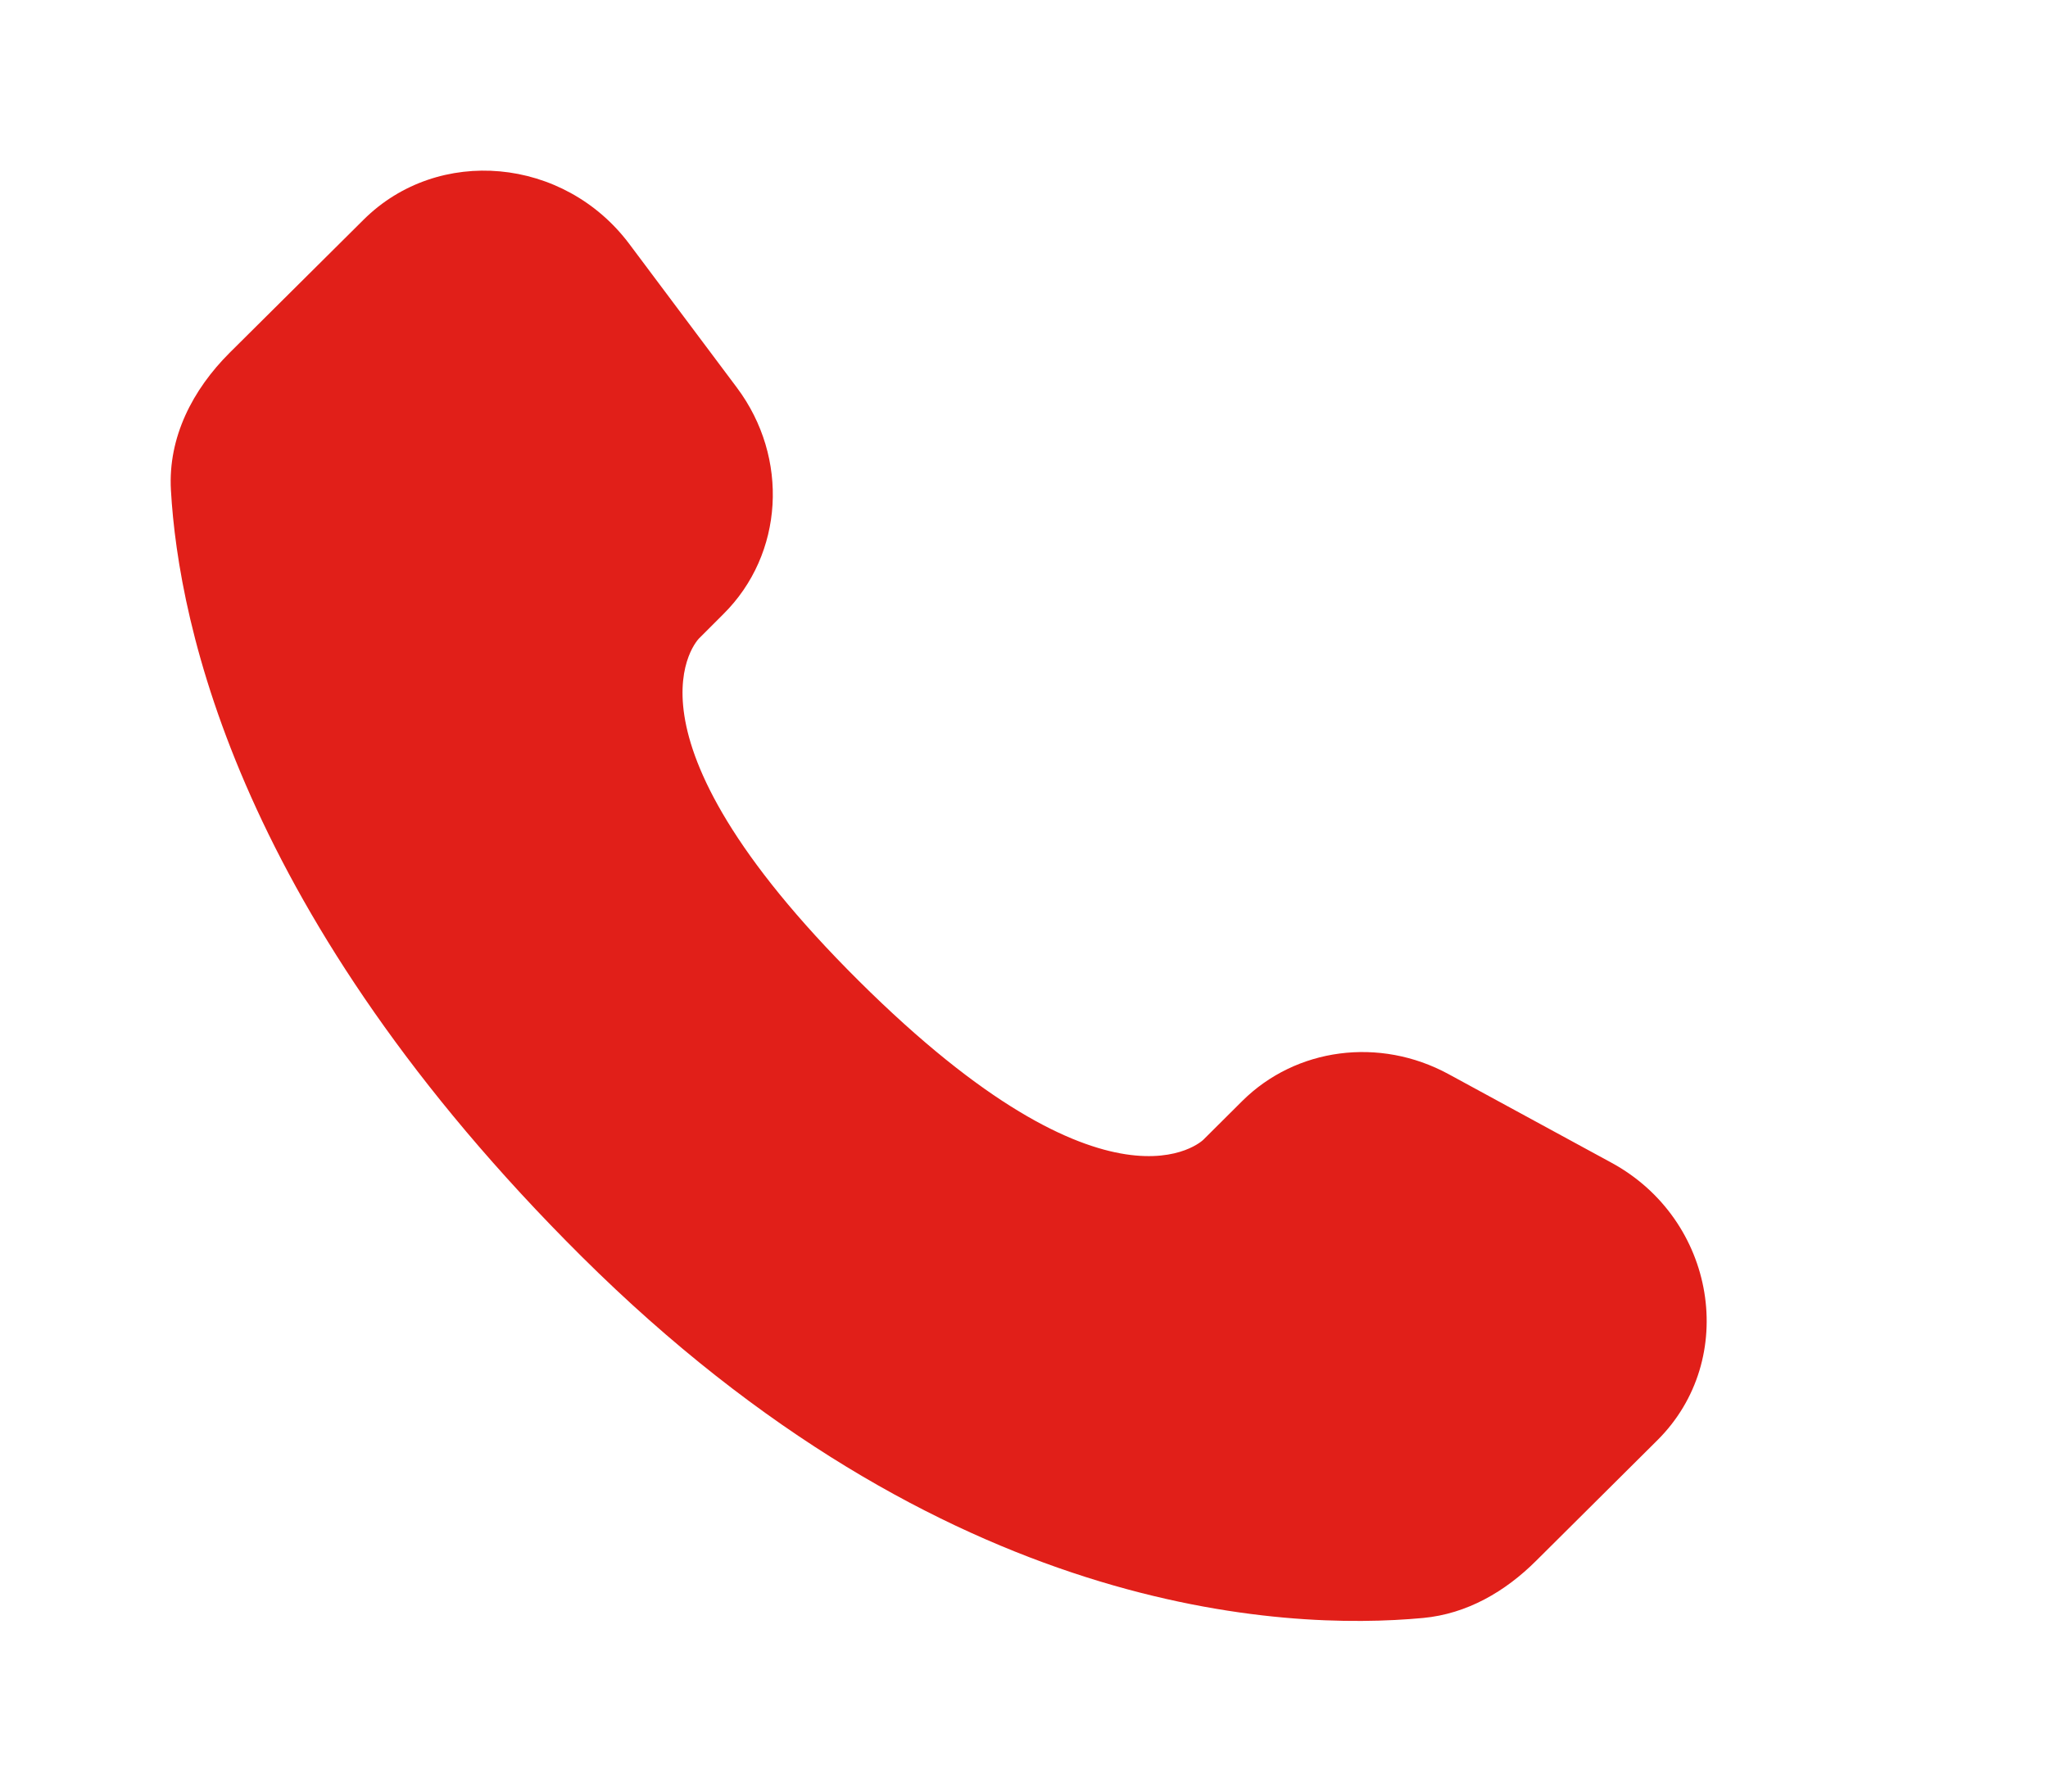 <?xml version="1.0" encoding="UTF-8"?> <svg xmlns="http://www.w3.org/2000/svg" width="24" height="21" viewBox="0 0 24 21" fill="none"><path d="M14.557 12.906L14.102 13.359C14.102 13.359 13.019 14.435 10.064 11.497C7.109 8.559 8.192 7.483 8.192 7.483L8.478 7.197C9.185 6.495 9.252 5.367 8.635 4.543L7.375 2.86C6.611 1.84 5.136 1.705 4.261 2.575L2.691 4.135C2.258 4.567 1.968 5.125 2.003 5.745C2.093 7.332 2.811 10.745 6.815 14.727C11.062 18.949 15.047 19.117 16.676 18.965C17.192 18.917 17.64 18.655 18.001 18.295L19.421 16.883C20.381 15.93 20.111 14.295 18.883 13.628L16.973 12.589C16.167 12.152 15.187 12.28 14.557 12.906Z" fill="#E11F19"></path></svg> 